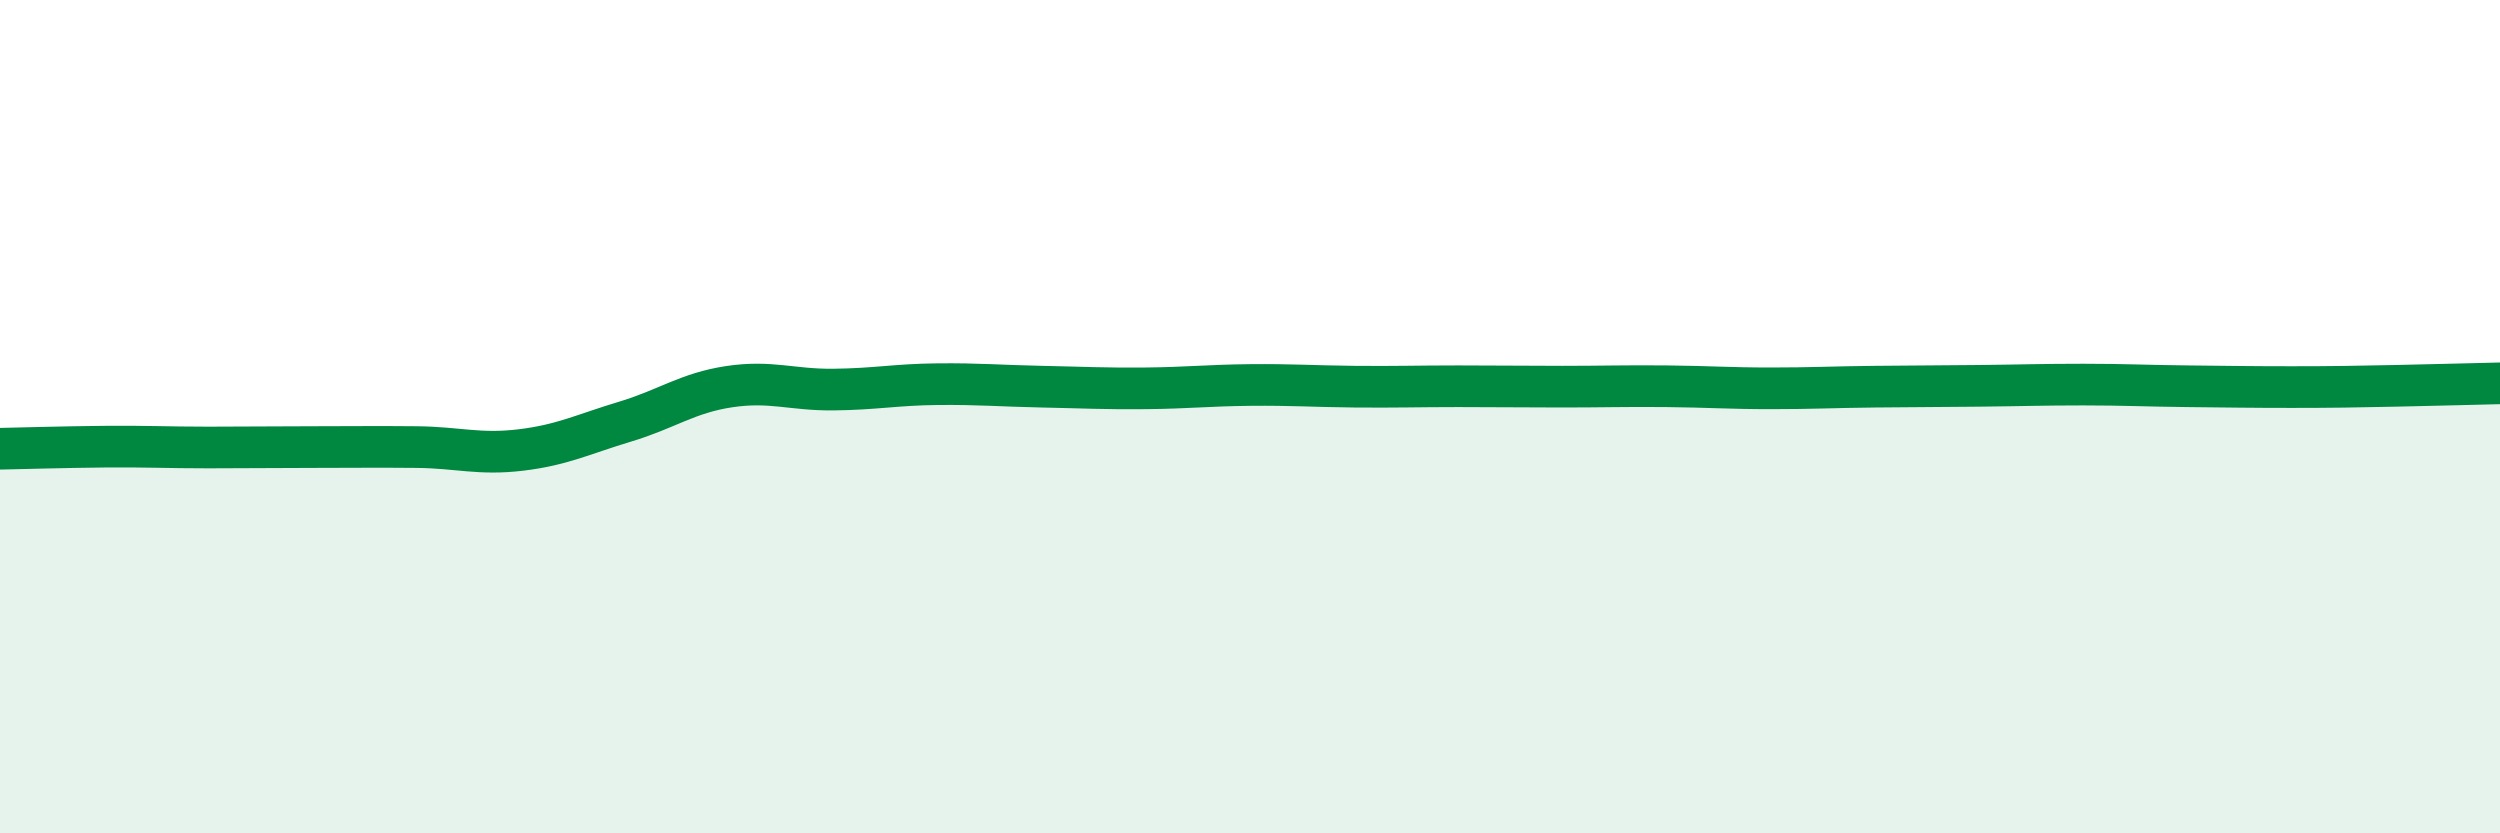 
    <svg width="60" height="20" viewBox="0 0 60 20" xmlns="http://www.w3.org/2000/svg">
      <path
        d="M 0,10.77 C 0.5,10.76 1.5,10.73 2.5,10.72 C 3.5,10.71 4,10.74 5,10.74 C 6,10.74 6.5,10.73 7.5,10.73 C 8.5,10.73 9,10.72 10,10.73 C 11,10.74 11.5,10.92 12.5,10.8 C 13.5,10.68 14,10.42 15,10.12 C 16,9.82 16.5,9.43 17.5,9.28 C 18.5,9.13 19,9.36 20,9.35 C 21,9.34 21.5,9.23 22.5,9.22 C 23.5,9.21 24,9.26 25,9.28 C 26,9.3 26.5,9.33 27.5,9.32 C 28.5,9.31 29,9.25 30,9.24 C 31,9.23 31.5,9.27 32.5,9.28 C 33.5,9.29 34,9.27 35,9.27 C 36,9.27 36.5,9.28 37.5,9.28 C 38.5,9.28 39,9.26 40,9.27 C 41,9.28 41.5,9.32 42.5,9.32 C 43.5,9.32 44,9.29 45,9.28 C 46,9.27 46.5,9.27 47.5,9.26 C 48.5,9.25 49,9.23 50,9.23 C 51,9.23 51.5,9.26 52.5,9.27 C 53.5,9.28 54,9.29 55,9.29 C 56,9.29 56.5,9.28 57.5,9.26 C 58.5,9.24 59.5,9.21 60,9.2L60 20L0 20Z"
        fill="#008740"
        opacity="0.1"
        stroke-linecap="round"
        stroke-linejoin="round"
      />
      <path
        d="M 0,10.77 C 0.5,10.76 1.5,10.73 2.5,10.72 C 3.5,10.71 4,10.74 5,10.74 C 6,10.74 6.5,10.73 7.5,10.73 C 8.5,10.73 9,10.72 10,10.73 C 11,10.74 11.5,10.92 12.5,10.8 C 13.5,10.68 14,10.42 15,10.12 C 16,9.82 16.5,9.43 17.5,9.28 C 18.5,9.13 19,9.36 20,9.35 C 21,9.34 21.5,9.23 22.5,9.22 C 23.5,9.21 24,9.26 25,9.28 C 26,9.3 26.5,9.33 27.5,9.32 C 28.5,9.31 29,9.25 30,9.24 C 31,9.23 31.5,9.27 32.5,9.28 C 33.5,9.29 34,9.27 35,9.27 C 36,9.27 36.5,9.28 37.5,9.28 C 38.5,9.28 39,9.26 40,9.27 C 41,9.28 41.5,9.32 42.5,9.32 C 43.5,9.32 44,9.29 45,9.28 C 46,9.27 46.5,9.27 47.5,9.26 C 48.5,9.25 49,9.23 50,9.23 C 51,9.23 51.5,9.26 52.5,9.27 C 53.5,9.28 54,9.29 55,9.29 C 56,9.29 56.5,9.28 57.5,9.26 C 58.5,9.24 59.5,9.21 60,9.2"
        stroke="#008740"
        stroke-width="1"
        fill="none"
        stroke-linecap="round"
        stroke-linejoin="round"
      />
    </svg>
  